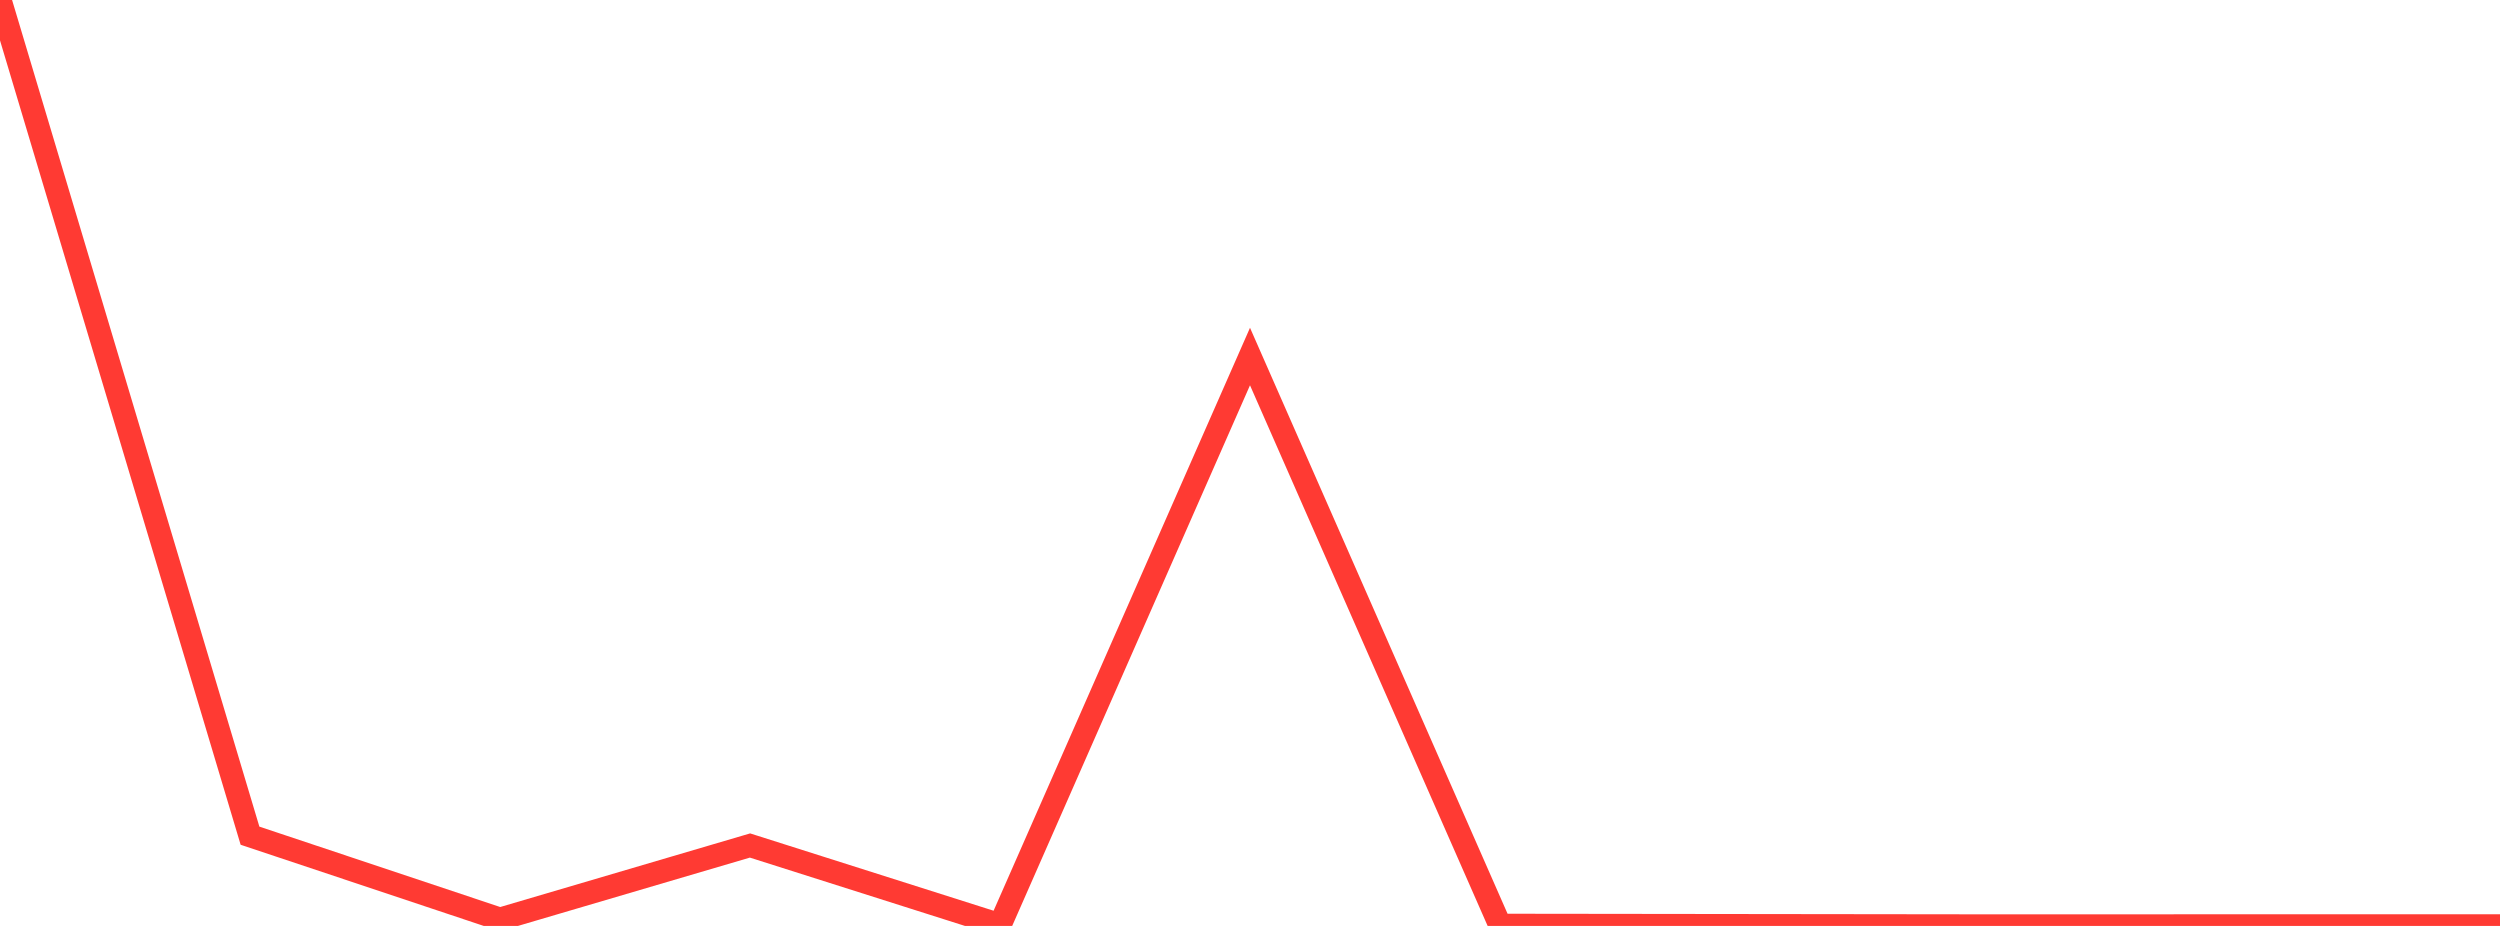 <?xml version="1.0" standalone="no"?>
<!DOCTYPE svg PUBLIC "-//W3C//DTD SVG 1.1//EN" "http://www.w3.org/Graphics/SVG/1.1/DTD/svg11.dtd">

<svg width="135" height="50" viewBox="0 0 135 50" preserveAspectRatio="none" 
  xmlns="http://www.w3.org/2000/svg"
  xmlns:xlink="http://www.w3.org/1999/xlink">


<polyline points="0.0, 0.0 13.5, 45.127 27.0, 49.634 40.5, 45.657 54.0, 49.945 67.5, 19.253 81.0, 49.966 94.5, 49.983 108.0, 50.0 121.5, 49.996 135.0, 49.996" fill="none" stroke="#ff3a33" stroke-width="1.25"/>

</svg>